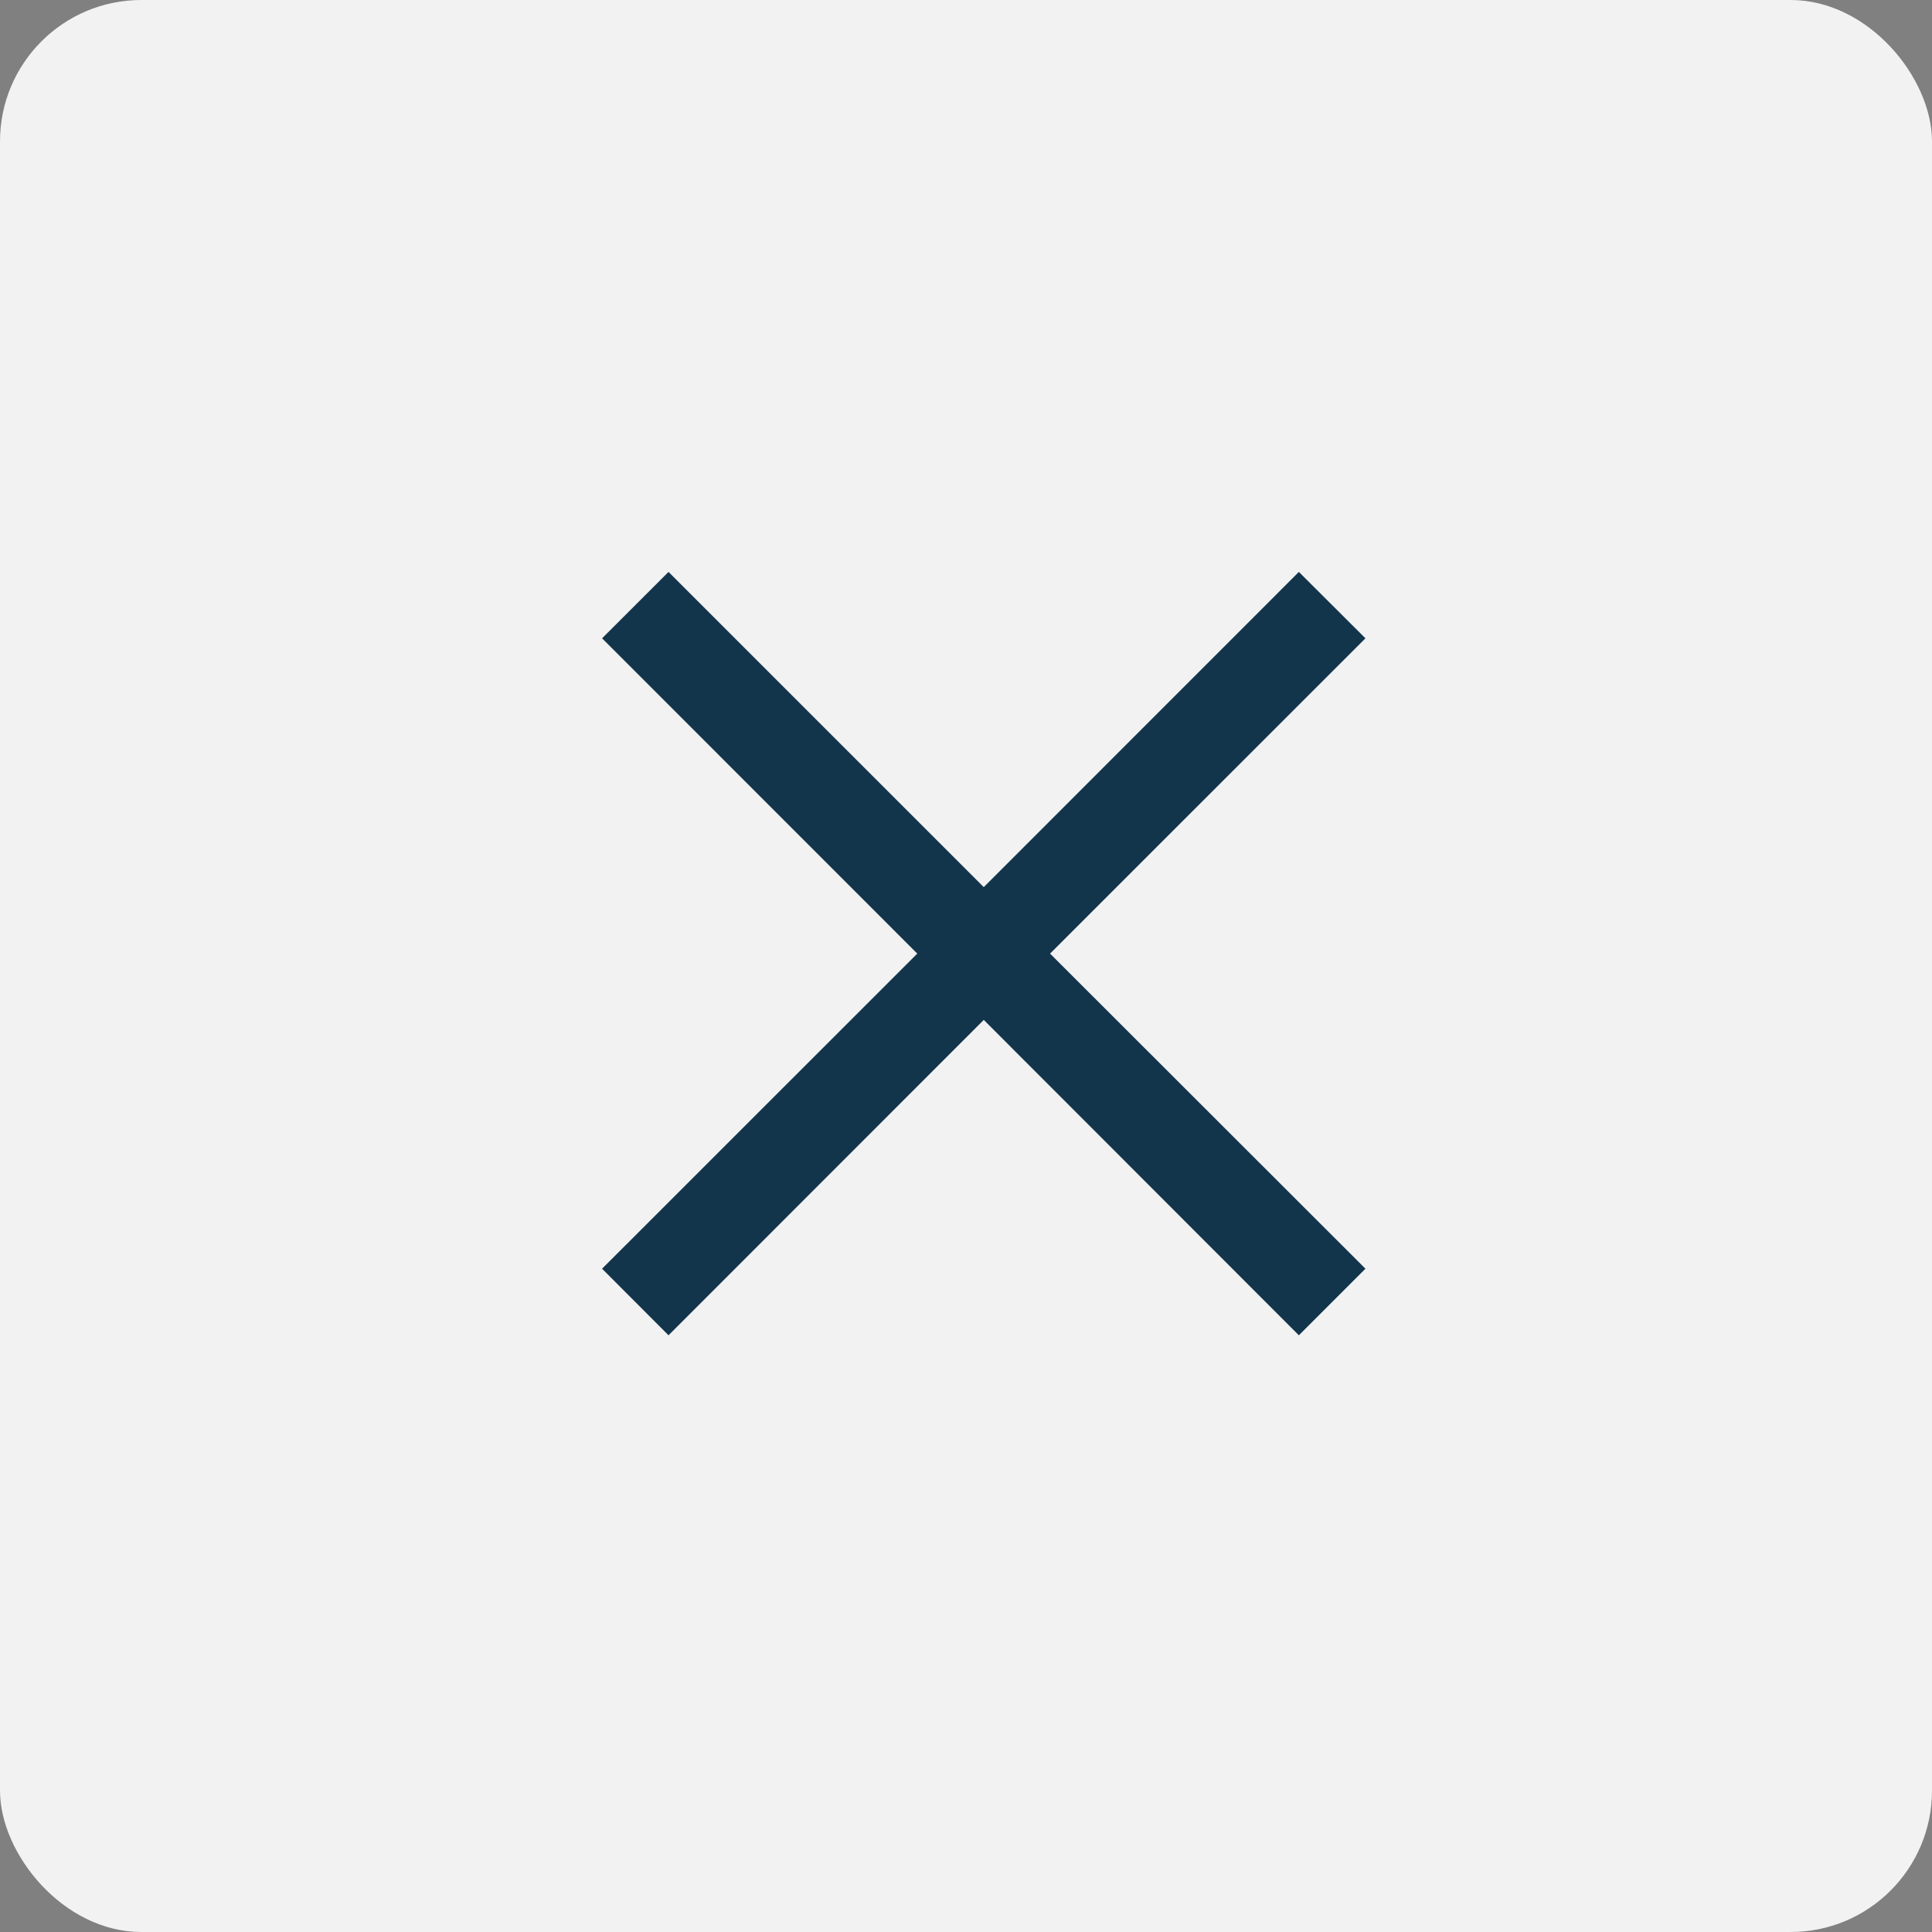 <svg id="spaces-close-nav-icon-_web_" data-name="spaces-close-nav-icon-(web)" xmlns="http://www.w3.org/2000/svg" width="41" height="41" viewBox="0 0 41 41">
  <rect x="0" y="0" width="41" height="41" fill="#808080" stroke="none"/>
  <rect id="hotspot" width="41" height="41" rx="3" fill="#f2f2f2"/>
  <path id="close-icon" d="M8.1,9.507,1.41,16.2,0,14.787,6.689,8.1,0,1.409,1.41,0,8.1,6.689,14.787,0,16.2,1.409,9.507,8.1,16.2,14.787,14.787,16.2Z" transform="translate(12.777 12.137)" fill="#12354c"/>
</svg>
